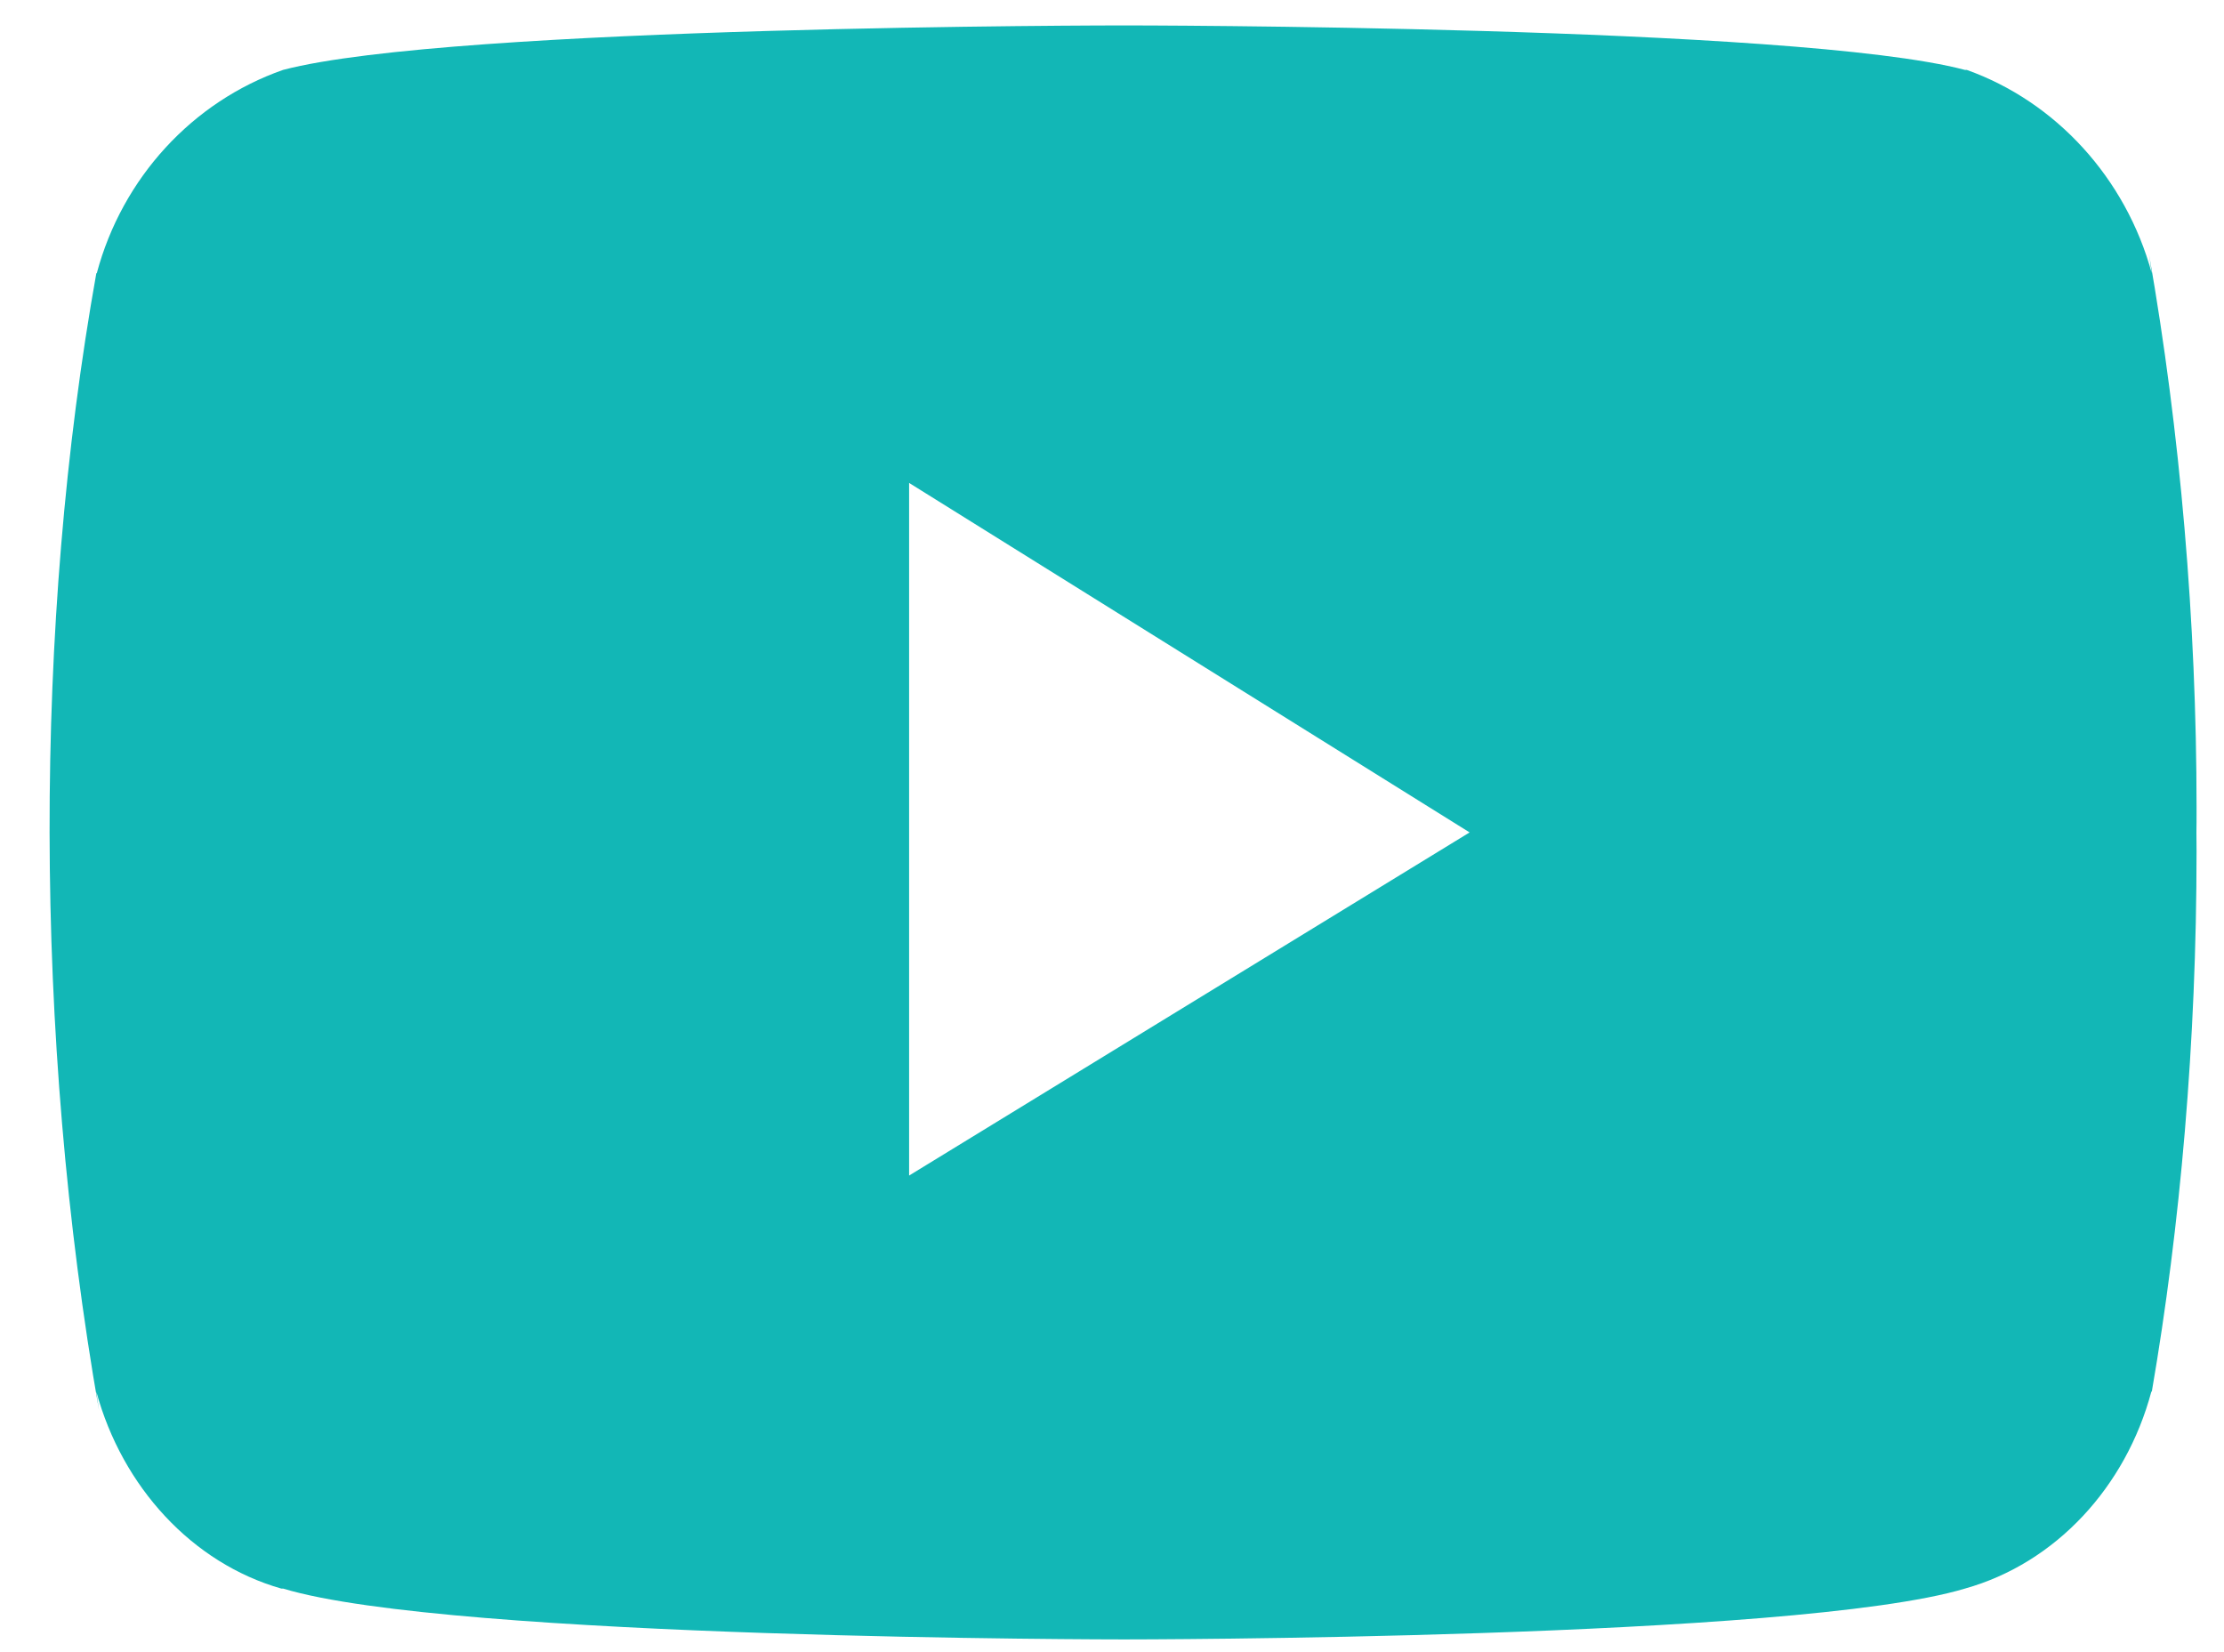<svg xmlns="http://www.w3.org/2000/svg" width="35" height="26" viewBox="0 0 35 26" fill="none">
  <path d="M33.82 4L33.863 4.3C33.454 2.8 32.352 1.6 30.951 1.1H30.922C28.288 0.4 17.688 0.4 17.688 0.4C17.688 0.4 7.116 0.4 4.455 1.1C3.028 1.6 1.924 2.8 1.523 4.3H1.516C0.532 9.8 0.524 16.3 1.559 22.2L1.516 21.9C1.924 23.4 3.026 24.6 4.427 25H4.456C7.088 25.8 17.69 25.8 17.69 25.8C17.69 25.8 28.261 25.8 30.923 25C32.352 24.6 33.456 23.4 33.857 21.9H33.864C34.312 19.3 34.568 16.4 34.568 13.4C34.568 13.3 34.568 13.2 34.566 13.1C34.568 13 34.568 12.9 34.568 12.7C34.568 9.8 34.312 6.8 33.82 4ZM14.307 18.5V7.6L23.128 13.1L14.307 18.5Z" fill="#12B7B6"/>
</svg>